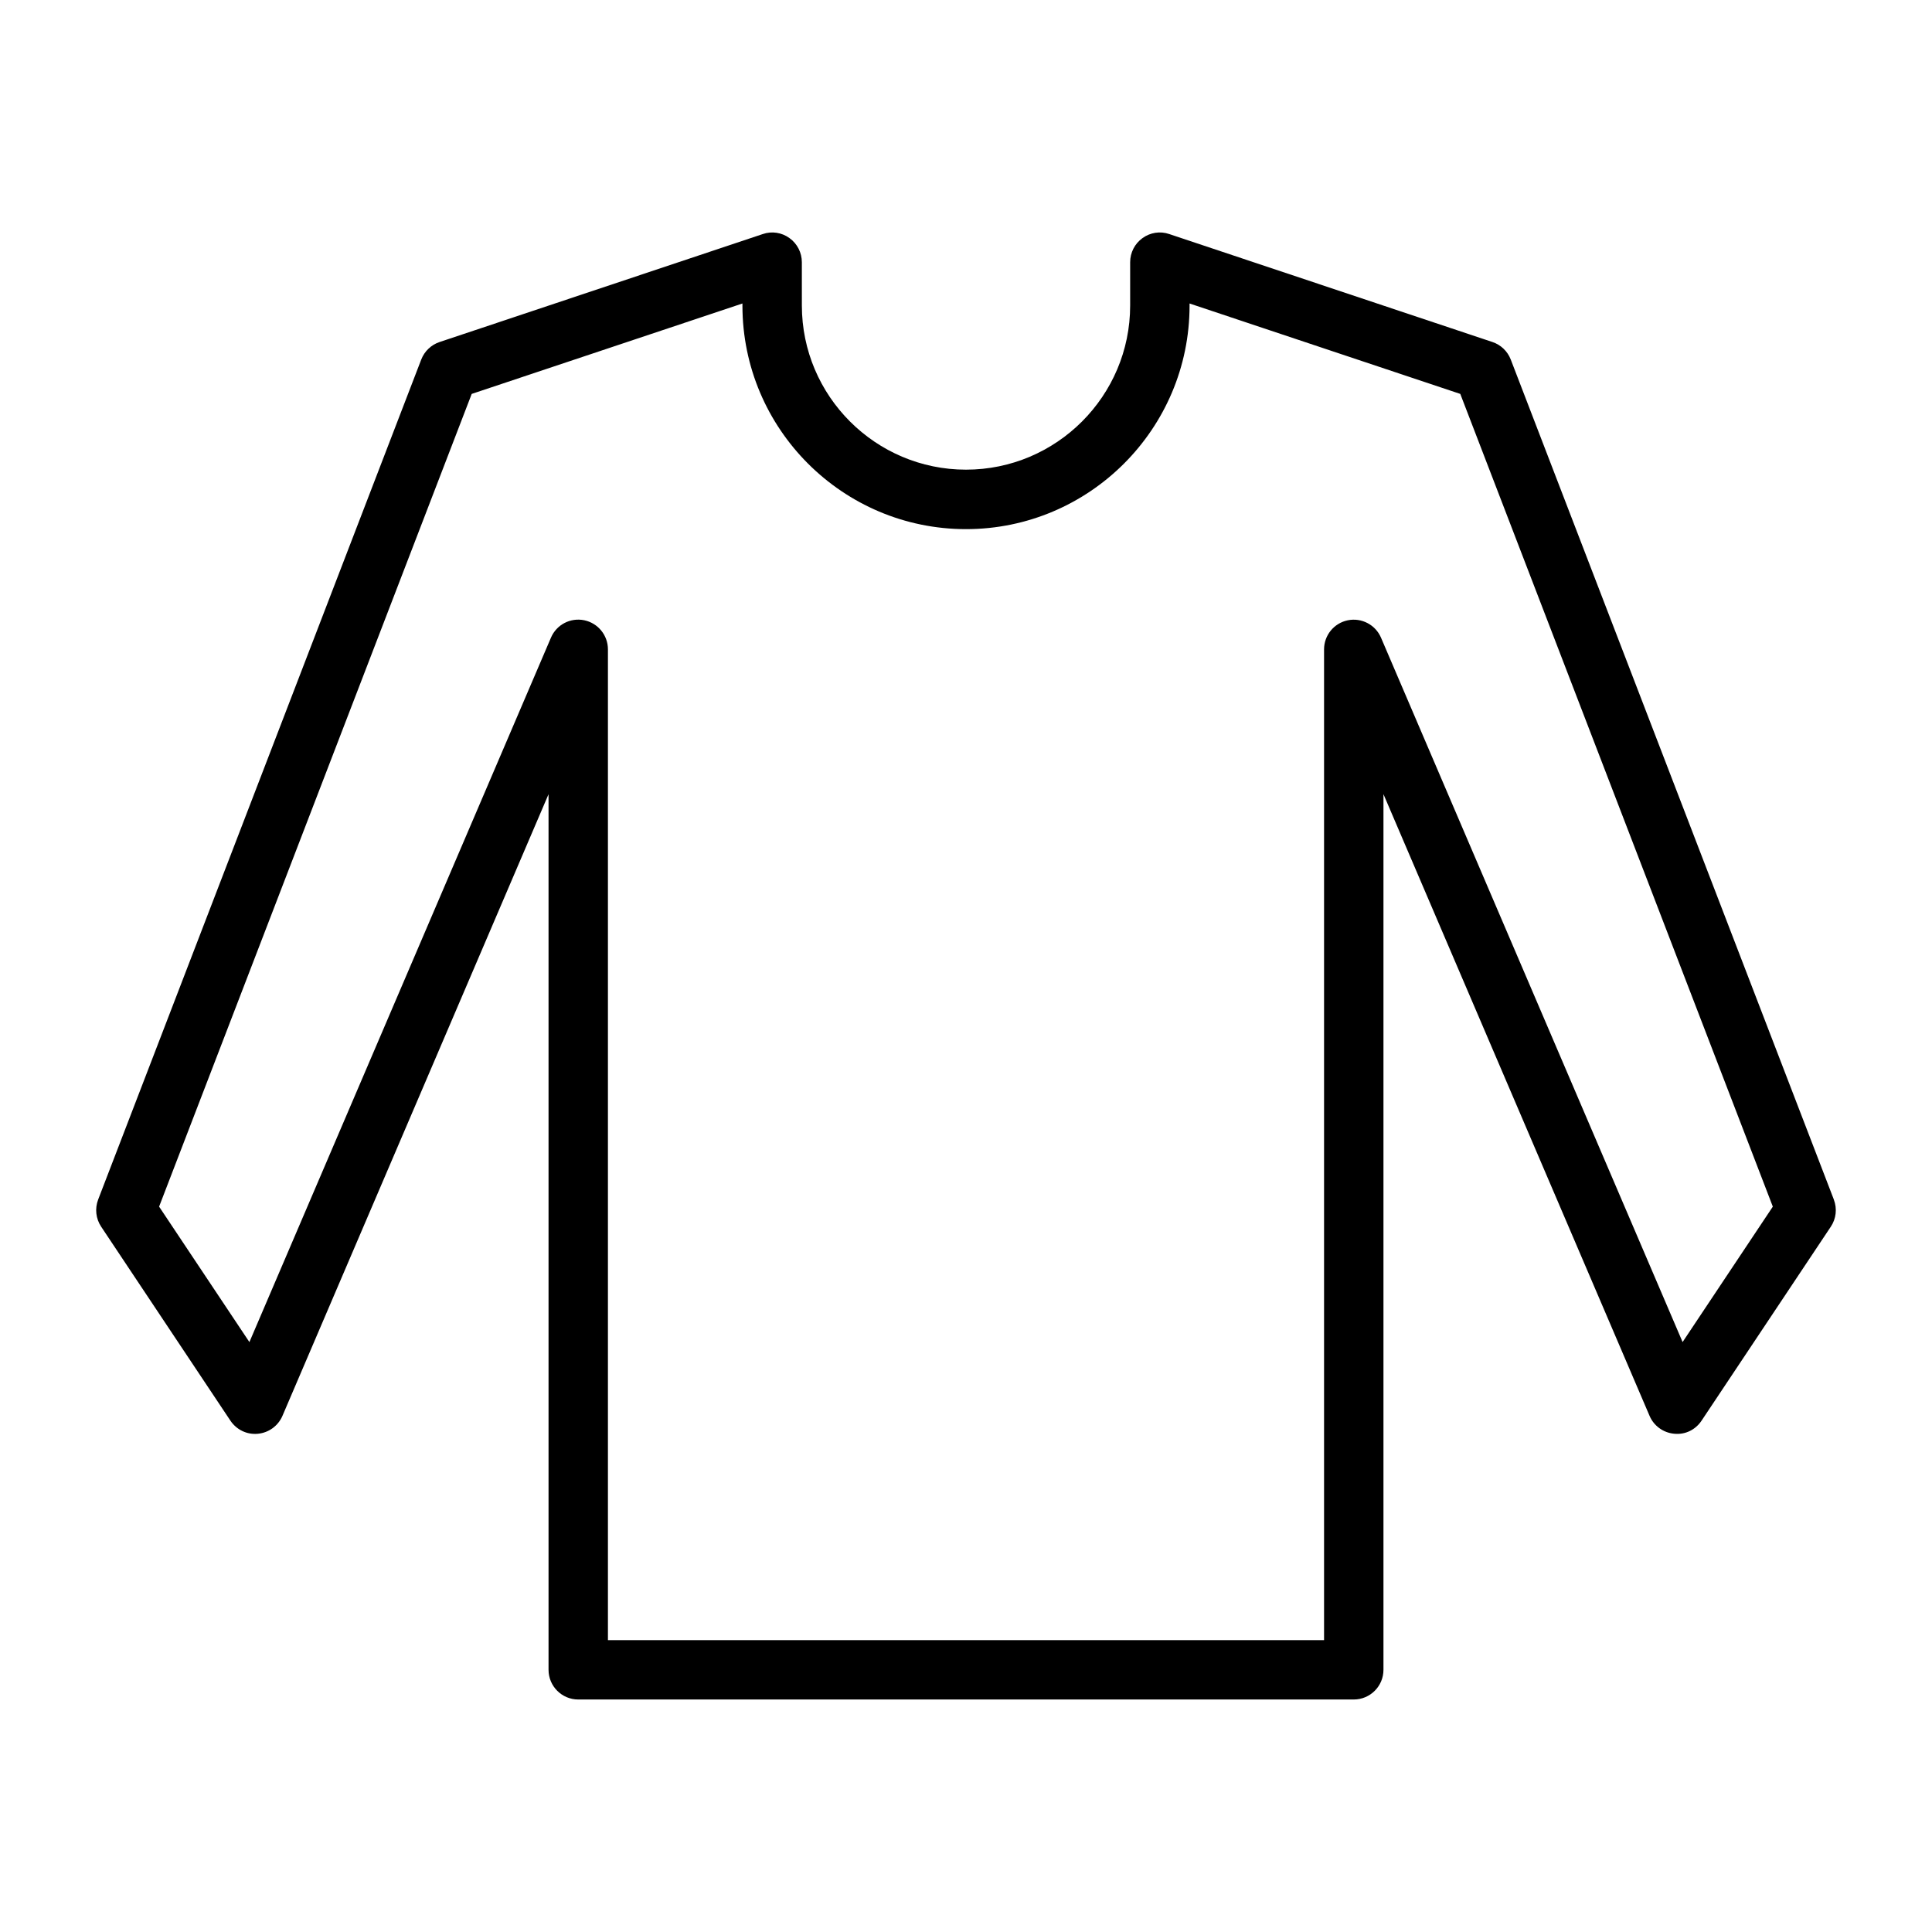 <?xml version="1.0" encoding="UTF-8"?>
<!-- The Best Svg Icon site in the world: iconSvg.co, Visit us! https://iconsvg.co -->
<svg fill="#000000" width="800px" height="800px" version="1.1" viewBox="144 144 512 512" xmlns="http://www.w3.org/2000/svg">
 <path d="m629.99 461.9-85.633-222.64c-0.852-2.188-2.629-3.891-4.863-4.629l-85.633-28.605c-2.41-0.836-5.039-0.41-7.086 1.07-2.062 1.48-3.273 3.856-3.273 6.391v11.477c0 23.977-19.523 43.5-43.5 43.5s-43.5-19.523-43.5-43.5l-0.004-11.473c0-2.535-1.211-4.914-3.273-6.391-2.047-1.496-4.707-1.906-7.086-1.07l-85.629 28.605c-2.238 0.738-4.016 2.438-4.867 4.625l-85.633 222.64c-0.914 2.394-0.613 5.07 0.805 7.195l34.242 51.387c1.605 2.394 4.344 3.762 7.273 3.481 2.883-0.27 5.367-2.078 6.519-4.738l70.52-164.75v232.04c0 4.344 3.527 7.871 7.871 7.871h205.52c4.344 0 7.871-3.527 7.871-7.871v-232.05l70.52 164.75c1.133 2.66 3.637 4.473 6.519 4.738 2.992 0.301 5.668-1.07 7.273-3.481l34.242-51.387c1.414-2.109 1.715-4.785 0.801-7.18zm-40.086 37.758-79.918-186.66c-1.465-3.434-5.164-5.367-8.816-4.613-3.652 0.754-6.281 3.969-6.281 7.715v262.55l-189.78-0.004v-262.56c0-3.731-2.629-6.957-6.281-7.715-3.684-0.754-7.352 1.18-8.816 4.613l-79.918 186.68-23.93-35.895 82.844-215.38 71.746-23.961v0.551c0 32.668 26.574 59.246 59.246 59.246 32.668 0 59.246-26.574 59.246-59.246l-0.004-0.551 71.746 23.961 82.828 215.38z"/>
</svg>